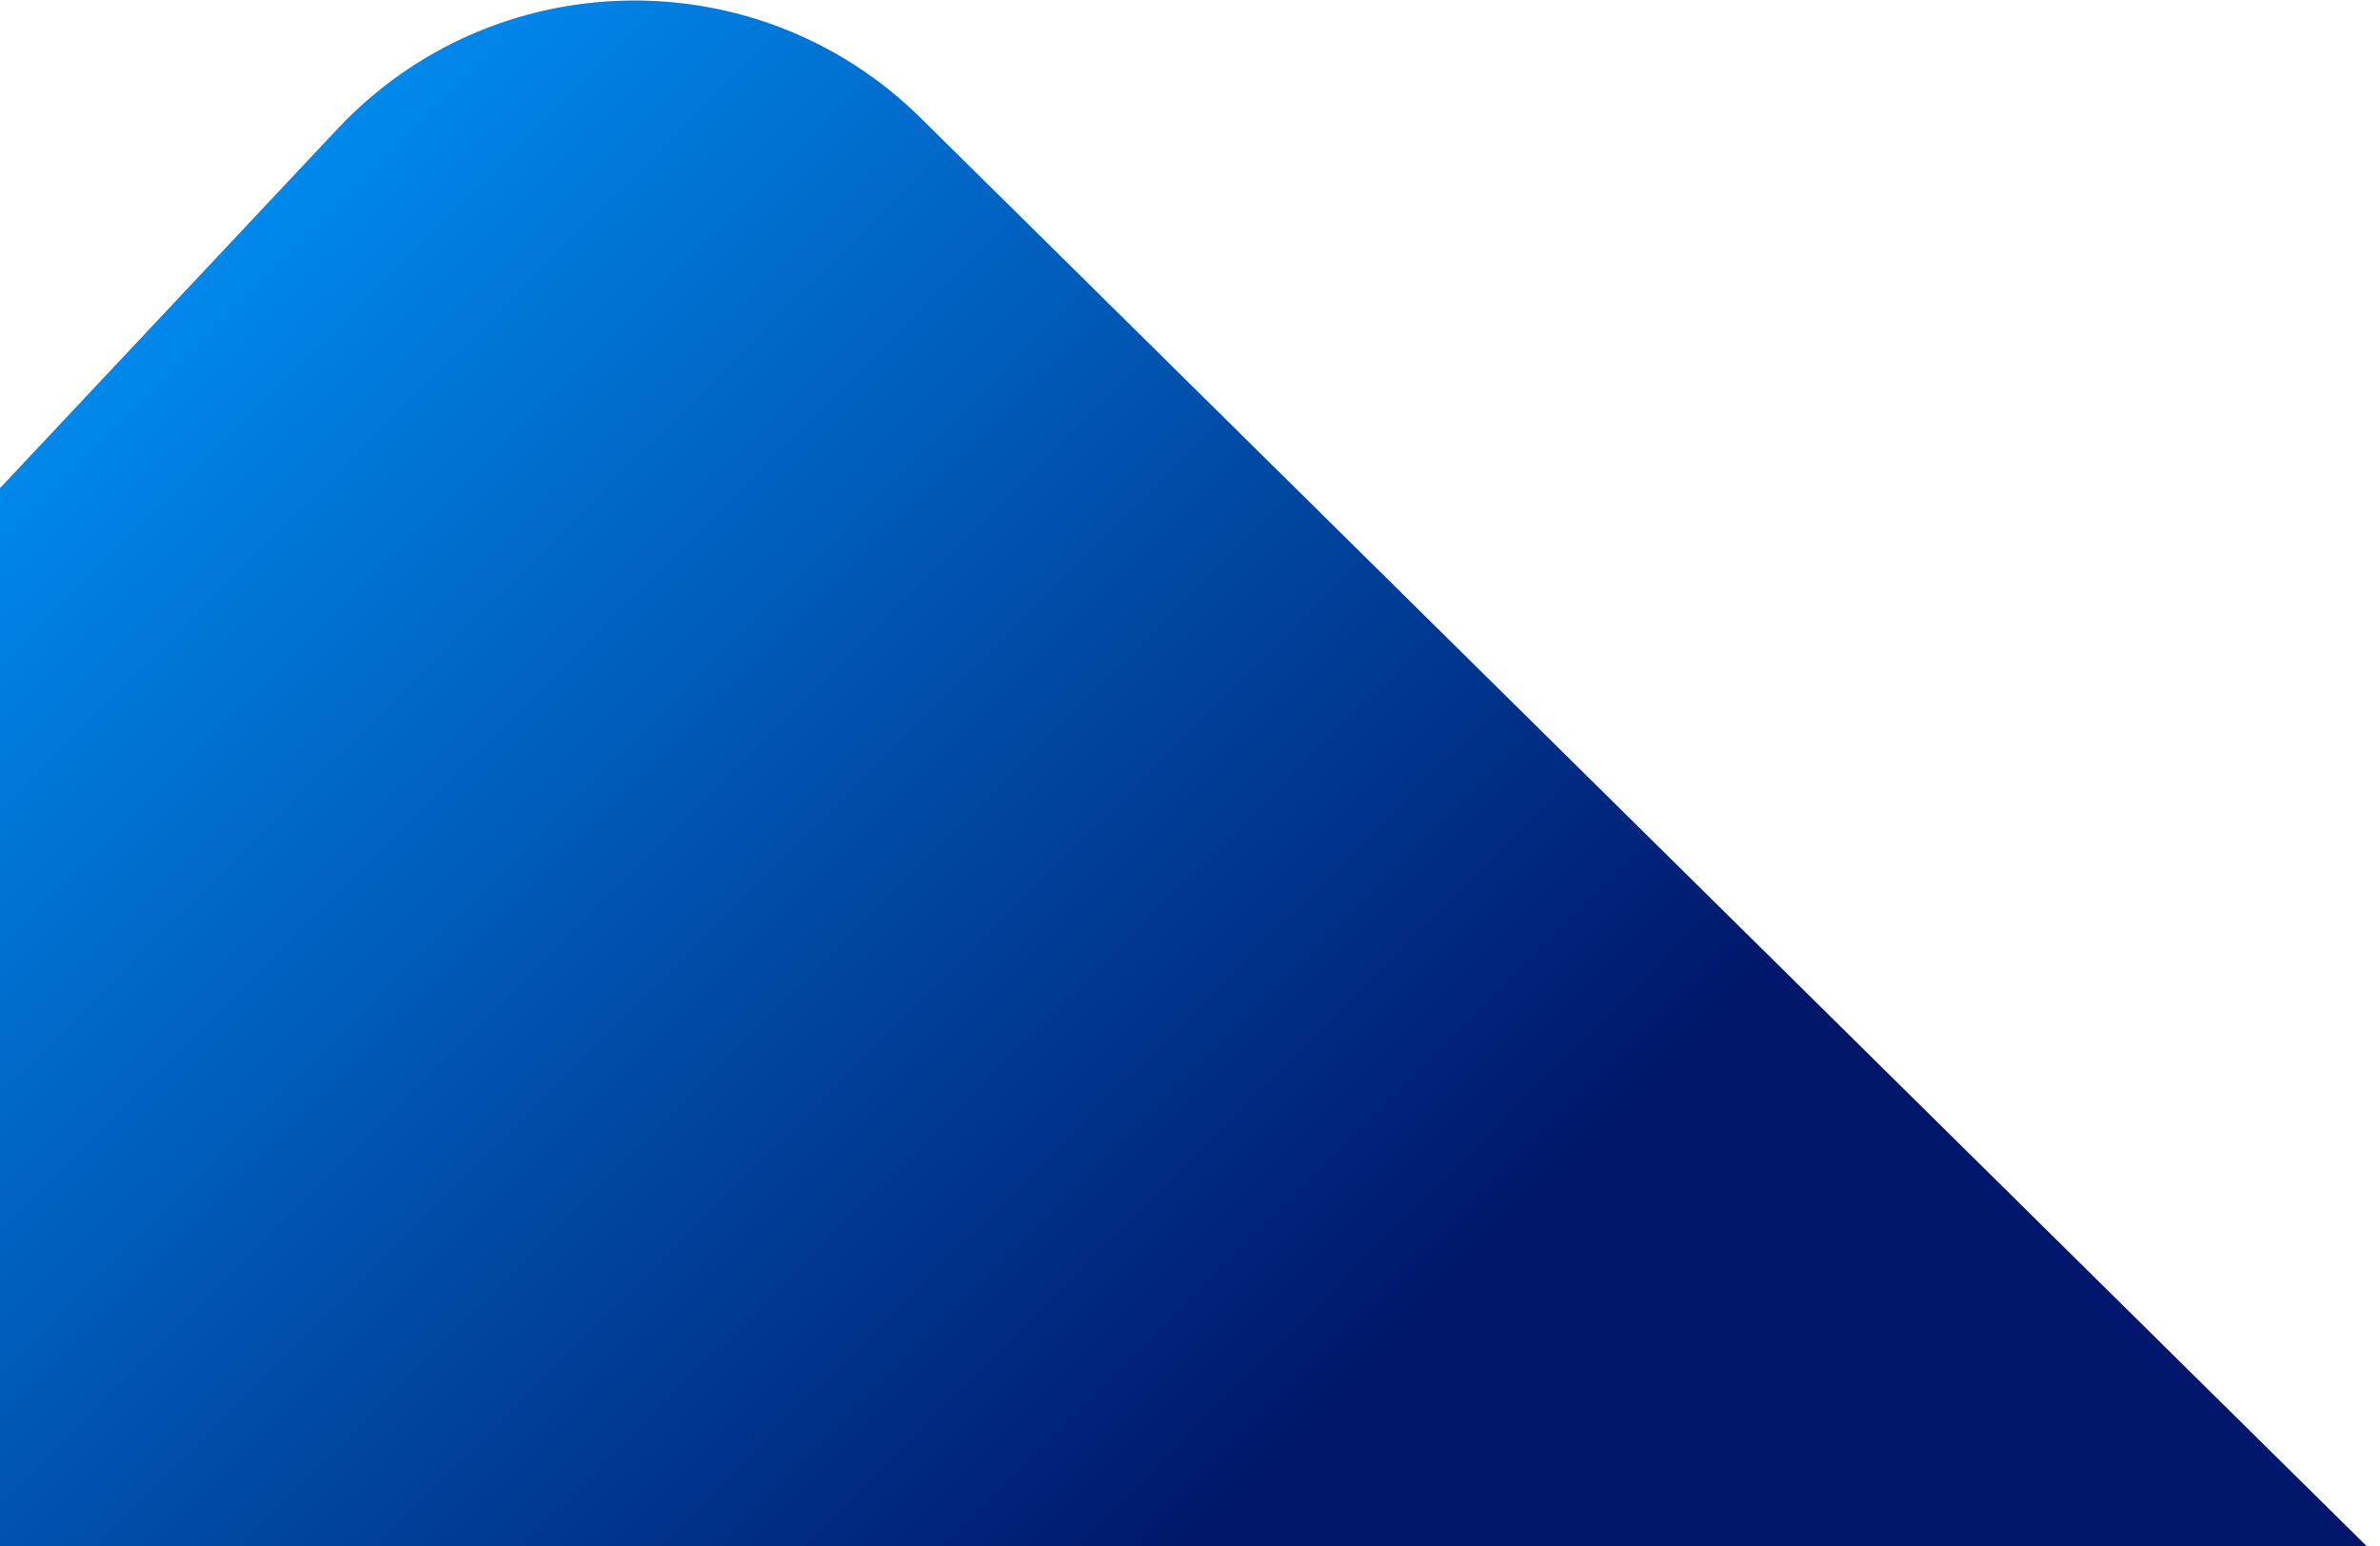 <svg width="1367" height="888" viewBox="0 0 1367 888" fill="none" xmlns="http://www.w3.org/2000/svg">
<path d="M1366.87 895.546L514.664 895.889L-80.226 897.098L-80.226 365.824L193.797 74.127C283.876 -21.762 435.266 -24.595 528.87 67.856L1366.87 895.546Z" fill="#C4C4C4"/>
<path d="M1366.87 895.546L514.664 895.889L-80.226 897.098L-80.226 365.824L193.797 74.127C283.876 -21.762 435.266 -24.595 528.87 67.856L1366.87 895.546Z" fill="url(#paint0_linear_176_2741)"/>
<defs>
<linearGradient id="paint0_linear_176_2741" x1="579.828" y1="1004.16" x2="-175.238" y2="249.089" gradientUnits="userSpaceOnUse">
<stop stop-color="#00166A"/>
<stop offset="1" stop-color="#0099FF"/>
</linearGradient>
</defs>
</svg>
